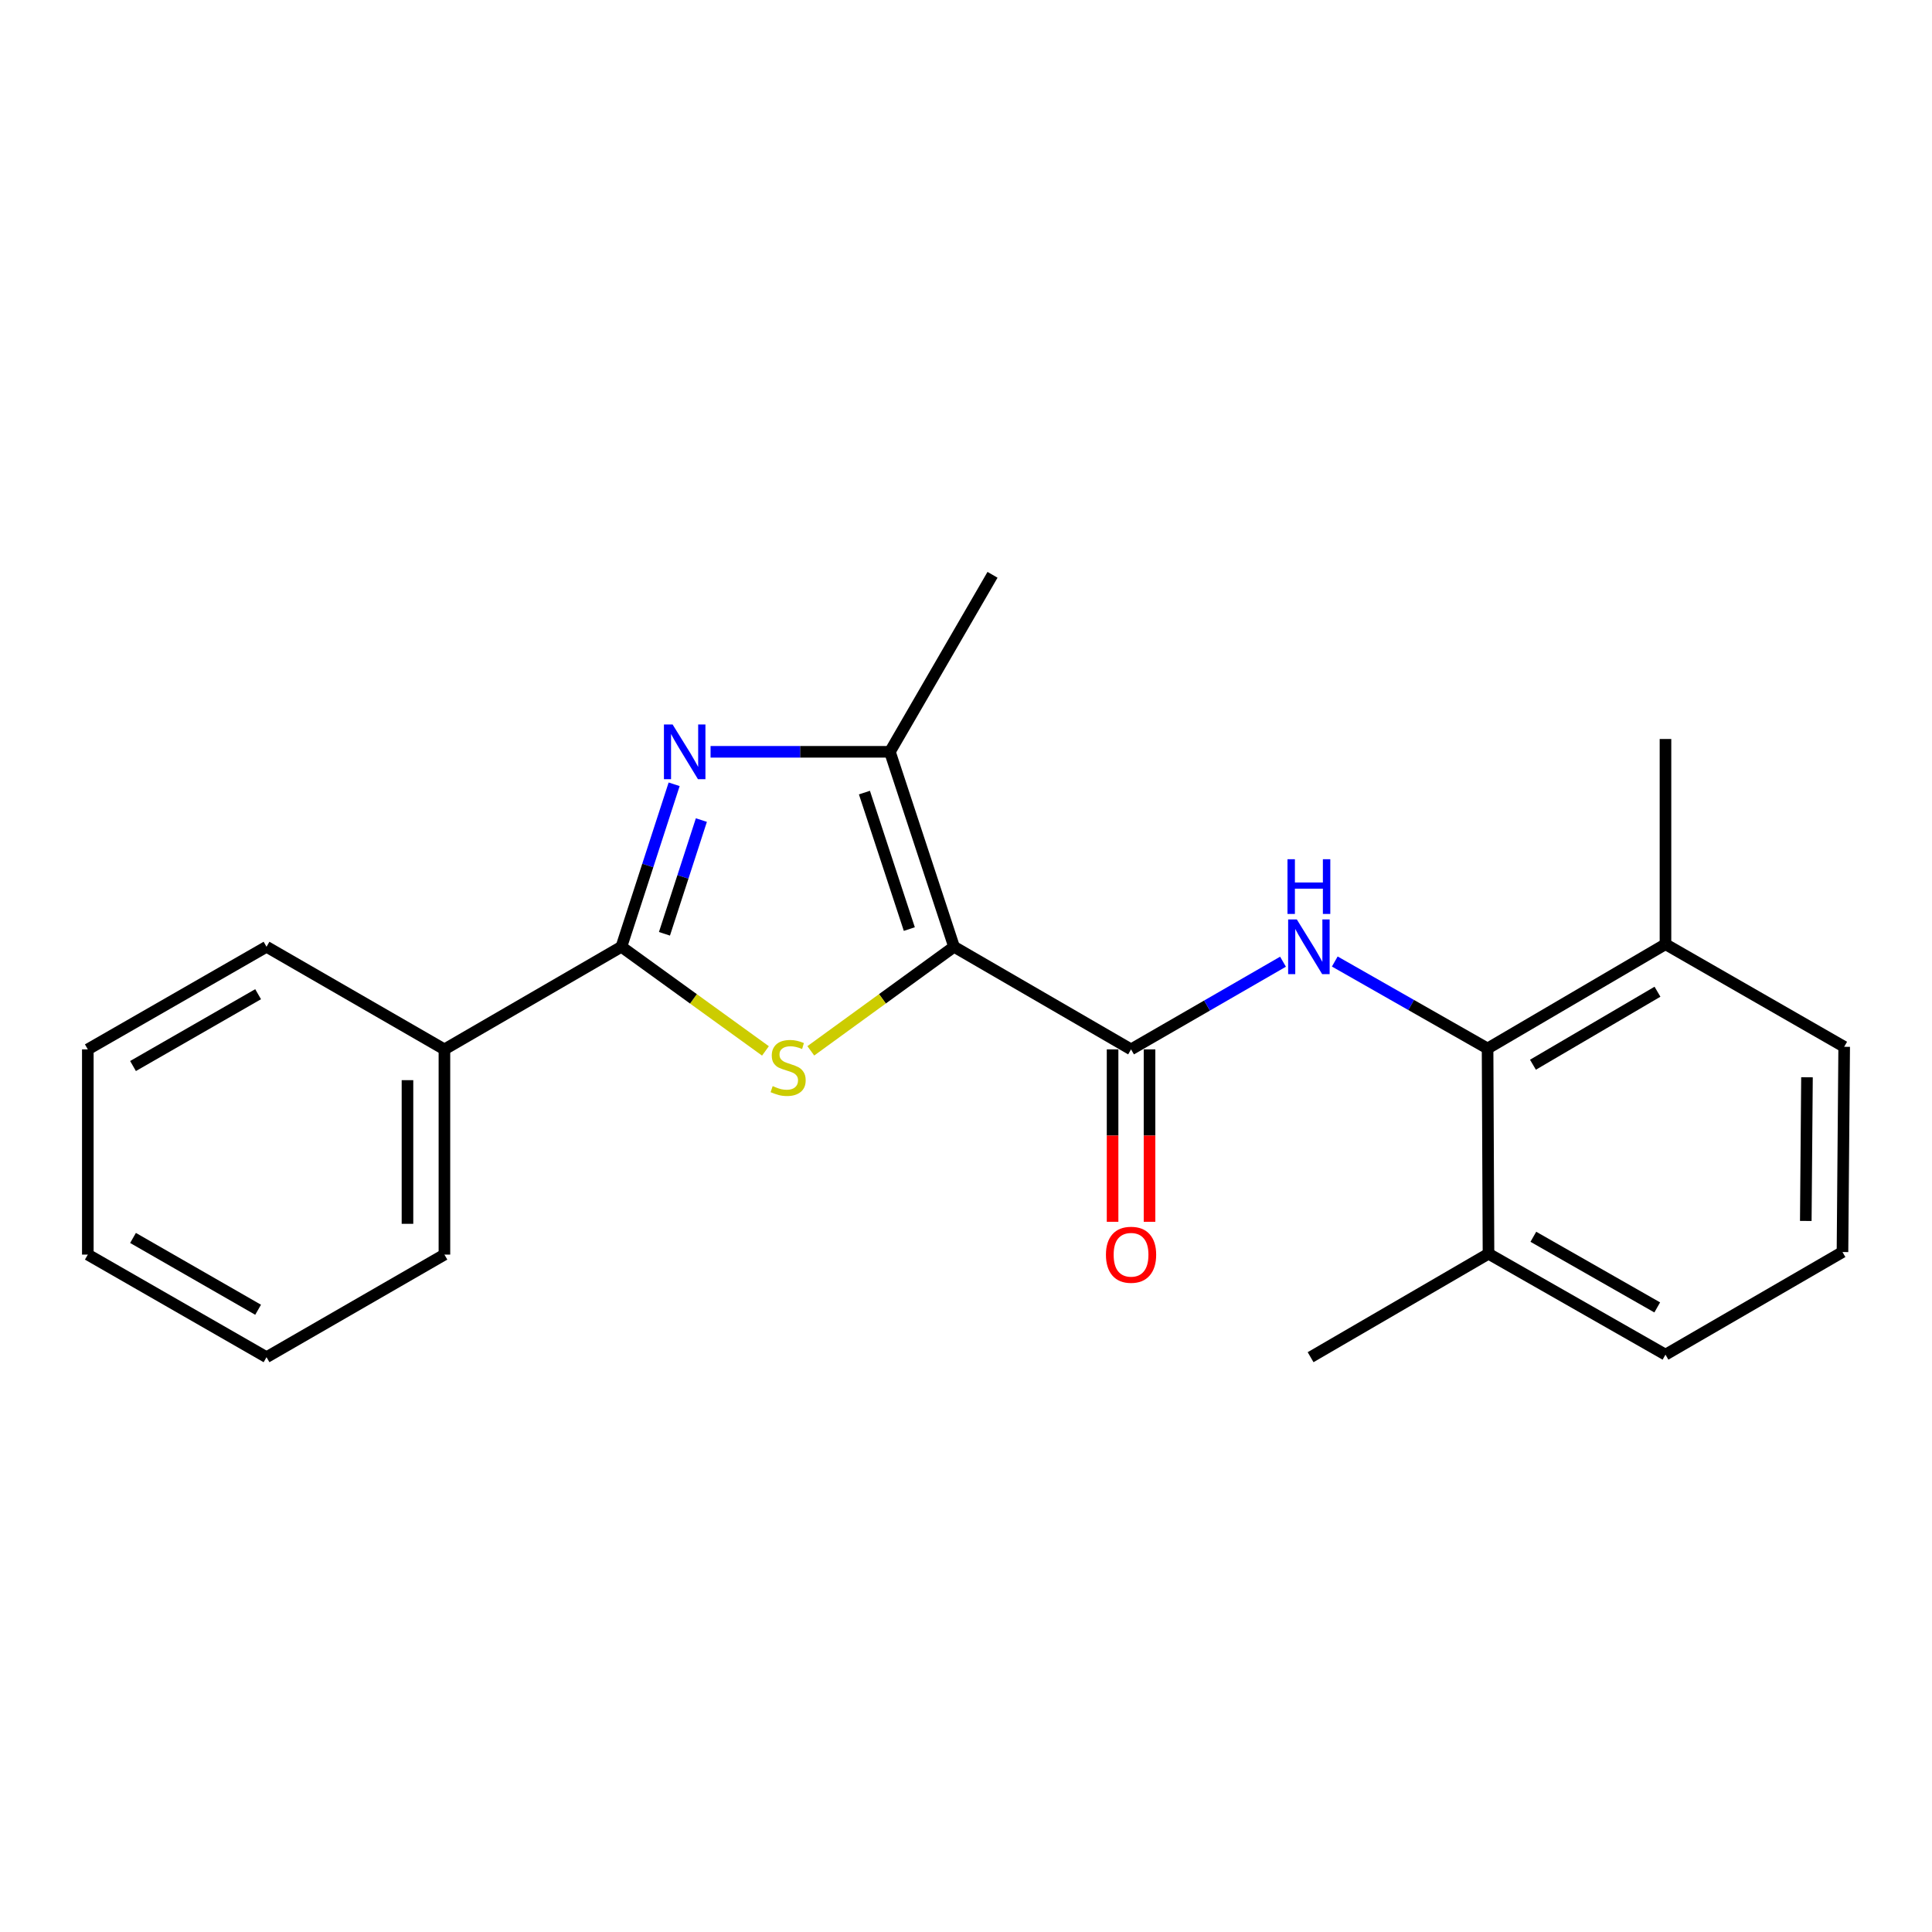 <?xml version='1.0' encoding='iso-8859-1'?>
<svg version='1.1' baseProfile='full'
              xmlns='http://www.w3.org/2000/svg'
                      xmlns:rdkit='http://www.rdkit.org/xml'
                      xmlns:xlink='http://www.w3.org/1999/xlink'
                  xml:space='preserve'
width='1000px' height='1000px' viewBox='0 0 1000 1000'>
<!-- END OF HEADER -->
<rect style='opacity:1.0;fill:#FFFFFF;stroke:none' width='1000' height='1000' x='0' y='0'> </rect>
<path class='bond-0' d='M 493.806,490.045 L 456.739,516.98' style='fill:none;fill-rule:evenodd;stroke:#000000;stroke-width:6px;stroke-linecap:butt;stroke-linejoin:miter;stroke-opacity:1' />
<path class='bond-0' d='M 456.739,516.98 L 419.673,543.916' style='fill:none;fill-rule:evenodd;stroke:#CCCC00;stroke-width:6px;stroke-linecap:butt;stroke-linejoin:miter;stroke-opacity:1' />
<path class='bond-3' d='M 493.806,490.045 L 585.431,543.156' style='fill:none;fill-rule:evenodd;stroke:#000000;stroke-width:6px;stroke-linecap:butt;stroke-linejoin:miter;stroke-opacity:1' />
<path class='bond-4' d='M 493.806,490.045 L 460.615,389.134' style='fill:none;fill-rule:evenodd;stroke:#000000;stroke-width:6px;stroke-linecap:butt;stroke-linejoin:miter;stroke-opacity:1' />
<path class='bond-4' d='M 470.661,480.883 L 447.427,410.246' style='fill:none;fill-rule:evenodd;stroke:#000000;stroke-width:6px;stroke-linecap:butt;stroke-linejoin:miter;stroke-opacity:1' />
<path class='bond-2' d='M 396.197,543.952 L 358.917,516.999' style='fill:none;fill-rule:evenodd;stroke:#CCCC00;stroke-width:6px;stroke-linecap:butt;stroke-linejoin:miter;stroke-opacity:1' />
<path class='bond-2' d='M 358.917,516.999 L 321.637,490.045' style='fill:none;fill-rule:evenodd;stroke:#000000;stroke-width:6px;stroke-linecap:butt;stroke-linejoin:miter;stroke-opacity:1' />
<path class='bond-1' d='M 367.788,389.134 L 414.201,389.134' style='fill:none;fill-rule:evenodd;stroke:#0000FF;stroke-width:6px;stroke-linecap:butt;stroke-linejoin:miter;stroke-opacity:1' />
<path class='bond-1' d='M 414.201,389.134 L 460.615,389.134' style='fill:none;fill-rule:evenodd;stroke:#000000;stroke-width:6px;stroke-linecap:butt;stroke-linejoin:miter;stroke-opacity:1' />
<path class='bond-22' d='M 348.935,405.946 L 335.286,447.996' style='fill:none;fill-rule:evenodd;stroke:#0000FF;stroke-width:6px;stroke-linecap:butt;stroke-linejoin:miter;stroke-opacity:1' />
<path class='bond-22' d='M 335.286,447.996 L 321.637,490.045' style='fill:none;fill-rule:evenodd;stroke:#000000;stroke-width:6px;stroke-linecap:butt;stroke-linejoin:miter;stroke-opacity:1' />
<path class='bond-22' d='M 363.03,424.465 L 353.476,453.9' style='fill:none;fill-rule:evenodd;stroke:#0000FF;stroke-width:6px;stroke-linecap:butt;stroke-linejoin:miter;stroke-opacity:1' />
<path class='bond-22' d='M 353.476,453.9 L 343.921,483.334' style='fill:none;fill-rule:evenodd;stroke:#000000;stroke-width:6px;stroke-linecap:butt;stroke-linejoin:miter;stroke-opacity:1' />
<path class='bond-8' d='M 321.637,490.045 L 230.033,543.156' style='fill:none;fill-rule:evenodd;stroke:#000000;stroke-width:6px;stroke-linecap:butt;stroke-linejoin:miter;stroke-opacity:1' />
<path class='bond-5' d='M 585.431,543.156 L 624.758,520.466' style='fill:none;fill-rule:evenodd;stroke:#000000;stroke-width:6px;stroke-linecap:butt;stroke-linejoin:miter;stroke-opacity:1' />
<path class='bond-5' d='M 624.758,520.466 L 664.084,497.775' style='fill:none;fill-rule:evenodd;stroke:#0000FF;stroke-width:6px;stroke-linecap:butt;stroke-linejoin:miter;stroke-opacity:1' />
<path class='bond-7' d='M 575.869,543.156 L 575.869,587.78' style='fill:none;fill-rule:evenodd;stroke:#000000;stroke-width:6px;stroke-linecap:butt;stroke-linejoin:miter;stroke-opacity:1' />
<path class='bond-7' d='M 575.869,587.78 L 575.869,632.404' style='fill:none;fill-rule:evenodd;stroke:#FF0000;stroke-width:6px;stroke-linecap:butt;stroke-linejoin:miter;stroke-opacity:1' />
<path class='bond-7' d='M 594.993,543.156 L 594.993,587.78' style='fill:none;fill-rule:evenodd;stroke:#000000;stroke-width:6px;stroke-linecap:butt;stroke-linejoin:miter;stroke-opacity:1' />
<path class='bond-7' d='M 594.993,587.78 L 594.993,632.404' style='fill:none;fill-rule:evenodd;stroke:#FF0000;stroke-width:6px;stroke-linecap:butt;stroke-linejoin:miter;stroke-opacity:1' />
<path class='bond-11' d='M 460.615,389.134 L 513.727,297.519' style='fill:none;fill-rule:evenodd;stroke:#000000;stroke-width:6px;stroke-linecap:butt;stroke-linejoin:miter;stroke-opacity:1' />
<path class='bond-6' d='M 690.882,497.674 L 730.424,520.187' style='fill:none;fill-rule:evenodd;stroke:#0000FF;stroke-width:6px;stroke-linecap:butt;stroke-linejoin:miter;stroke-opacity:1' />
<path class='bond-6' d='M 730.424,520.187 L 769.967,542.7' style='fill:none;fill-rule:evenodd;stroke:#000000;stroke-width:6px;stroke-linecap:butt;stroke-linejoin:miter;stroke-opacity:1' />
<path class='bond-9' d='M 769.967,542.7 L 862.049,488.717' style='fill:none;fill-rule:evenodd;stroke:#000000;stroke-width:6px;stroke-linecap:butt;stroke-linejoin:miter;stroke-opacity:1' />
<path class='bond-9' d='M 793.451,551.1 L 857.909,513.312' style='fill:none;fill-rule:evenodd;stroke:#000000;stroke-width:6px;stroke-linecap:butt;stroke-linejoin:miter;stroke-opacity:1' />
<path class='bond-10' d='M 769.967,542.7 L 770.445,648.933' style='fill:none;fill-rule:evenodd;stroke:#000000;stroke-width:6px;stroke-linecap:butt;stroke-linejoin:miter;stroke-opacity:1' />
<path class='bond-15' d='M 230.033,543.156 L 230.033,649.38' style='fill:none;fill-rule:evenodd;stroke:#000000;stroke-width:6px;stroke-linecap:butt;stroke-linejoin:miter;stroke-opacity:1' />
<path class='bond-15' d='M 210.909,559.09 L 210.909,633.446' style='fill:none;fill-rule:evenodd;stroke:#000000;stroke-width:6px;stroke-linecap:butt;stroke-linejoin:miter;stroke-opacity:1' />
<path class='bond-16' d='M 230.033,543.156 L 137.951,490.045' style='fill:none;fill-rule:evenodd;stroke:#000000;stroke-width:6px;stroke-linecap:butt;stroke-linejoin:miter;stroke-opacity:1' />
<path class='bond-14' d='M 862.049,488.717 L 954.545,541.818' style='fill:none;fill-rule:evenodd;stroke:#000000;stroke-width:6px;stroke-linecap:butt;stroke-linejoin:miter;stroke-opacity:1' />
<path class='bond-17' d='M 862.049,488.717 L 862.049,382.504' style='fill:none;fill-rule:evenodd;stroke:#000000;stroke-width:6px;stroke-linecap:butt;stroke-linejoin:miter;stroke-opacity:1' />
<path class='bond-13' d='M 770.445,648.933 L 862.049,701.163' style='fill:none;fill-rule:evenodd;stroke:#000000;stroke-width:6px;stroke-linecap:butt;stroke-linejoin:miter;stroke-opacity:1' />
<path class='bond-13' d='M 793.658,640.155 L 857.781,676.715' style='fill:none;fill-rule:evenodd;stroke:#000000;stroke-width:6px;stroke-linecap:butt;stroke-linejoin:miter;stroke-opacity:1' />
<path class='bond-18' d='M 770.445,648.933 L 678.363,702.481' style='fill:none;fill-rule:evenodd;stroke:#000000;stroke-width:6px;stroke-linecap:butt;stroke-linejoin:miter;stroke-opacity:1' />
<path class='bond-12' d='M 953.664,648.052 L 862.049,701.163' style='fill:none;fill-rule:evenodd;stroke:#000000;stroke-width:6px;stroke-linecap:butt;stroke-linejoin:miter;stroke-opacity:1' />
<path class='bond-23' d='M 953.664,648.052 L 954.545,541.818' style='fill:none;fill-rule:evenodd;stroke:#000000;stroke-width:6px;stroke-linecap:butt;stroke-linejoin:miter;stroke-opacity:1' />
<path class='bond-23' d='M 934.673,631.958 L 935.29,557.594' style='fill:none;fill-rule:evenodd;stroke:#000000;stroke-width:6px;stroke-linecap:butt;stroke-linejoin:miter;stroke-opacity:1' />
<path class='bond-19' d='M 230.033,649.38 L 137.951,702.481' style='fill:none;fill-rule:evenodd;stroke:#000000;stroke-width:6px;stroke-linecap:butt;stroke-linejoin:miter;stroke-opacity:1' />
<path class='bond-20' d='M 137.951,490.045 L 45.455,543.156' style='fill:none;fill-rule:evenodd;stroke:#000000;stroke-width:6px;stroke-linecap:butt;stroke-linejoin:miter;stroke-opacity:1' />
<path class='bond-20' d='M 133.599,514.596 L 68.852,551.774' style='fill:none;fill-rule:evenodd;stroke:#000000;stroke-width:6px;stroke-linecap:butt;stroke-linejoin:miter;stroke-opacity:1' />
<path class='bond-24' d='M 137.951,702.481 L 45.455,649.38' style='fill:none;fill-rule:evenodd;stroke:#000000;stroke-width:6px;stroke-linecap:butt;stroke-linejoin:miter;stroke-opacity:1' />
<path class='bond-24' d='M 133.598,677.93 L 68.85,640.76' style='fill:none;fill-rule:evenodd;stroke:#000000;stroke-width:6px;stroke-linecap:butt;stroke-linejoin:miter;stroke-opacity:1' />
<path class='bond-21' d='M 45.455,543.156 L 45.455,649.38' style='fill:none;fill-rule:evenodd;stroke:#000000;stroke-width:6px;stroke-linecap:butt;stroke-linejoin:miter;stroke-opacity:1' />
<path  class='atom-1' d='M 399.939 562.162
Q 400.259 562.282, 401.579 562.842
Q 402.899 563.402, 404.339 563.762
Q 405.819 564.082, 407.259 564.082
Q 409.939 564.082, 411.499 562.802
Q 413.059 561.482, 413.059 559.202
Q 413.059 557.642, 412.259 556.682
Q 411.499 555.722, 410.299 555.202
Q 409.099 554.682, 407.099 554.082
Q 404.579 553.322, 403.059 552.602
Q 401.579 551.882, 400.499 550.362
Q 399.459 548.842, 399.459 546.282
Q 399.459 542.722, 401.859 540.522
Q 404.299 538.322, 409.099 538.322
Q 412.379 538.322, 416.099 539.882
L 415.179 542.962
Q 411.779 541.562, 409.219 541.562
Q 406.459 541.562, 404.939 542.722
Q 403.419 543.842, 403.459 545.802
Q 403.459 547.322, 404.219 548.242
Q 405.019 549.162, 406.139 549.682
Q 407.299 550.202, 409.219 550.802
Q 411.779 551.602, 413.299 552.402
Q 414.819 553.202, 415.899 554.842
Q 417.019 556.442, 417.019 559.202
Q 417.019 563.122, 414.379 565.242
Q 411.779 567.322, 407.419 567.322
Q 404.899 567.322, 402.979 566.762
Q 401.099 566.242, 398.859 565.322
L 399.939 562.162
' fill='#CCCC00'/>
<path  class='atom-2' d='M 348.132 374.974
L 357.412 389.974
Q 358.332 391.454, 359.812 394.134
Q 361.292 396.814, 361.372 396.974
L 361.372 374.974
L 365.132 374.974
L 365.132 403.294
L 361.252 403.294
L 351.292 386.894
Q 350.132 384.974, 348.892 382.774
Q 347.692 380.574, 347.332 379.894
L 347.332 403.294
L 343.652 403.294
L 343.652 374.974
L 348.132 374.974
' fill='#0000FF'/>
<path  class='atom-6' d='M 671.221 475.885
L 680.501 490.885
Q 681.421 492.365, 682.901 495.045
Q 684.381 497.725, 684.461 497.885
L 684.461 475.885
L 688.221 475.885
L 688.221 504.205
L 684.341 504.205
L 674.381 487.805
Q 673.221 485.885, 671.981 483.685
Q 670.781 481.485, 670.421 480.805
L 670.421 504.205
L 666.741 504.205
L 666.741 475.885
L 671.221 475.885
' fill='#0000FF'/>
<path  class='atom-6' d='M 666.401 444.733
L 670.241 444.733
L 670.241 456.773
L 684.721 456.773
L 684.721 444.733
L 688.561 444.733
L 688.561 473.053
L 684.721 473.053
L 684.721 459.973
L 670.241 459.973
L 670.241 473.053
L 666.401 473.053
L 666.401 444.733
' fill='#0000FF'/>
<path  class='atom-8' d='M 572.431 649.46
Q 572.431 642.66, 575.791 638.86
Q 579.151 635.06, 585.431 635.06
Q 591.711 635.06, 595.071 638.86
Q 598.431 642.66, 598.431 649.46
Q 598.431 656.34, 595.031 660.26
Q 591.631 664.14, 585.431 664.14
Q 579.191 664.14, 575.791 660.26
Q 572.431 656.38, 572.431 649.46
M 585.431 660.94
Q 589.751 660.94, 592.071 658.06
Q 594.431 655.14, 594.431 649.46
Q 594.431 643.9, 592.071 641.1
Q 589.751 638.26, 585.431 638.26
Q 581.111 638.26, 578.751 641.06
Q 576.431 643.86, 576.431 649.46
Q 576.431 655.18, 578.751 658.06
Q 581.111 660.94, 585.431 660.94
' fill='#FF0000'/>
</svg>

